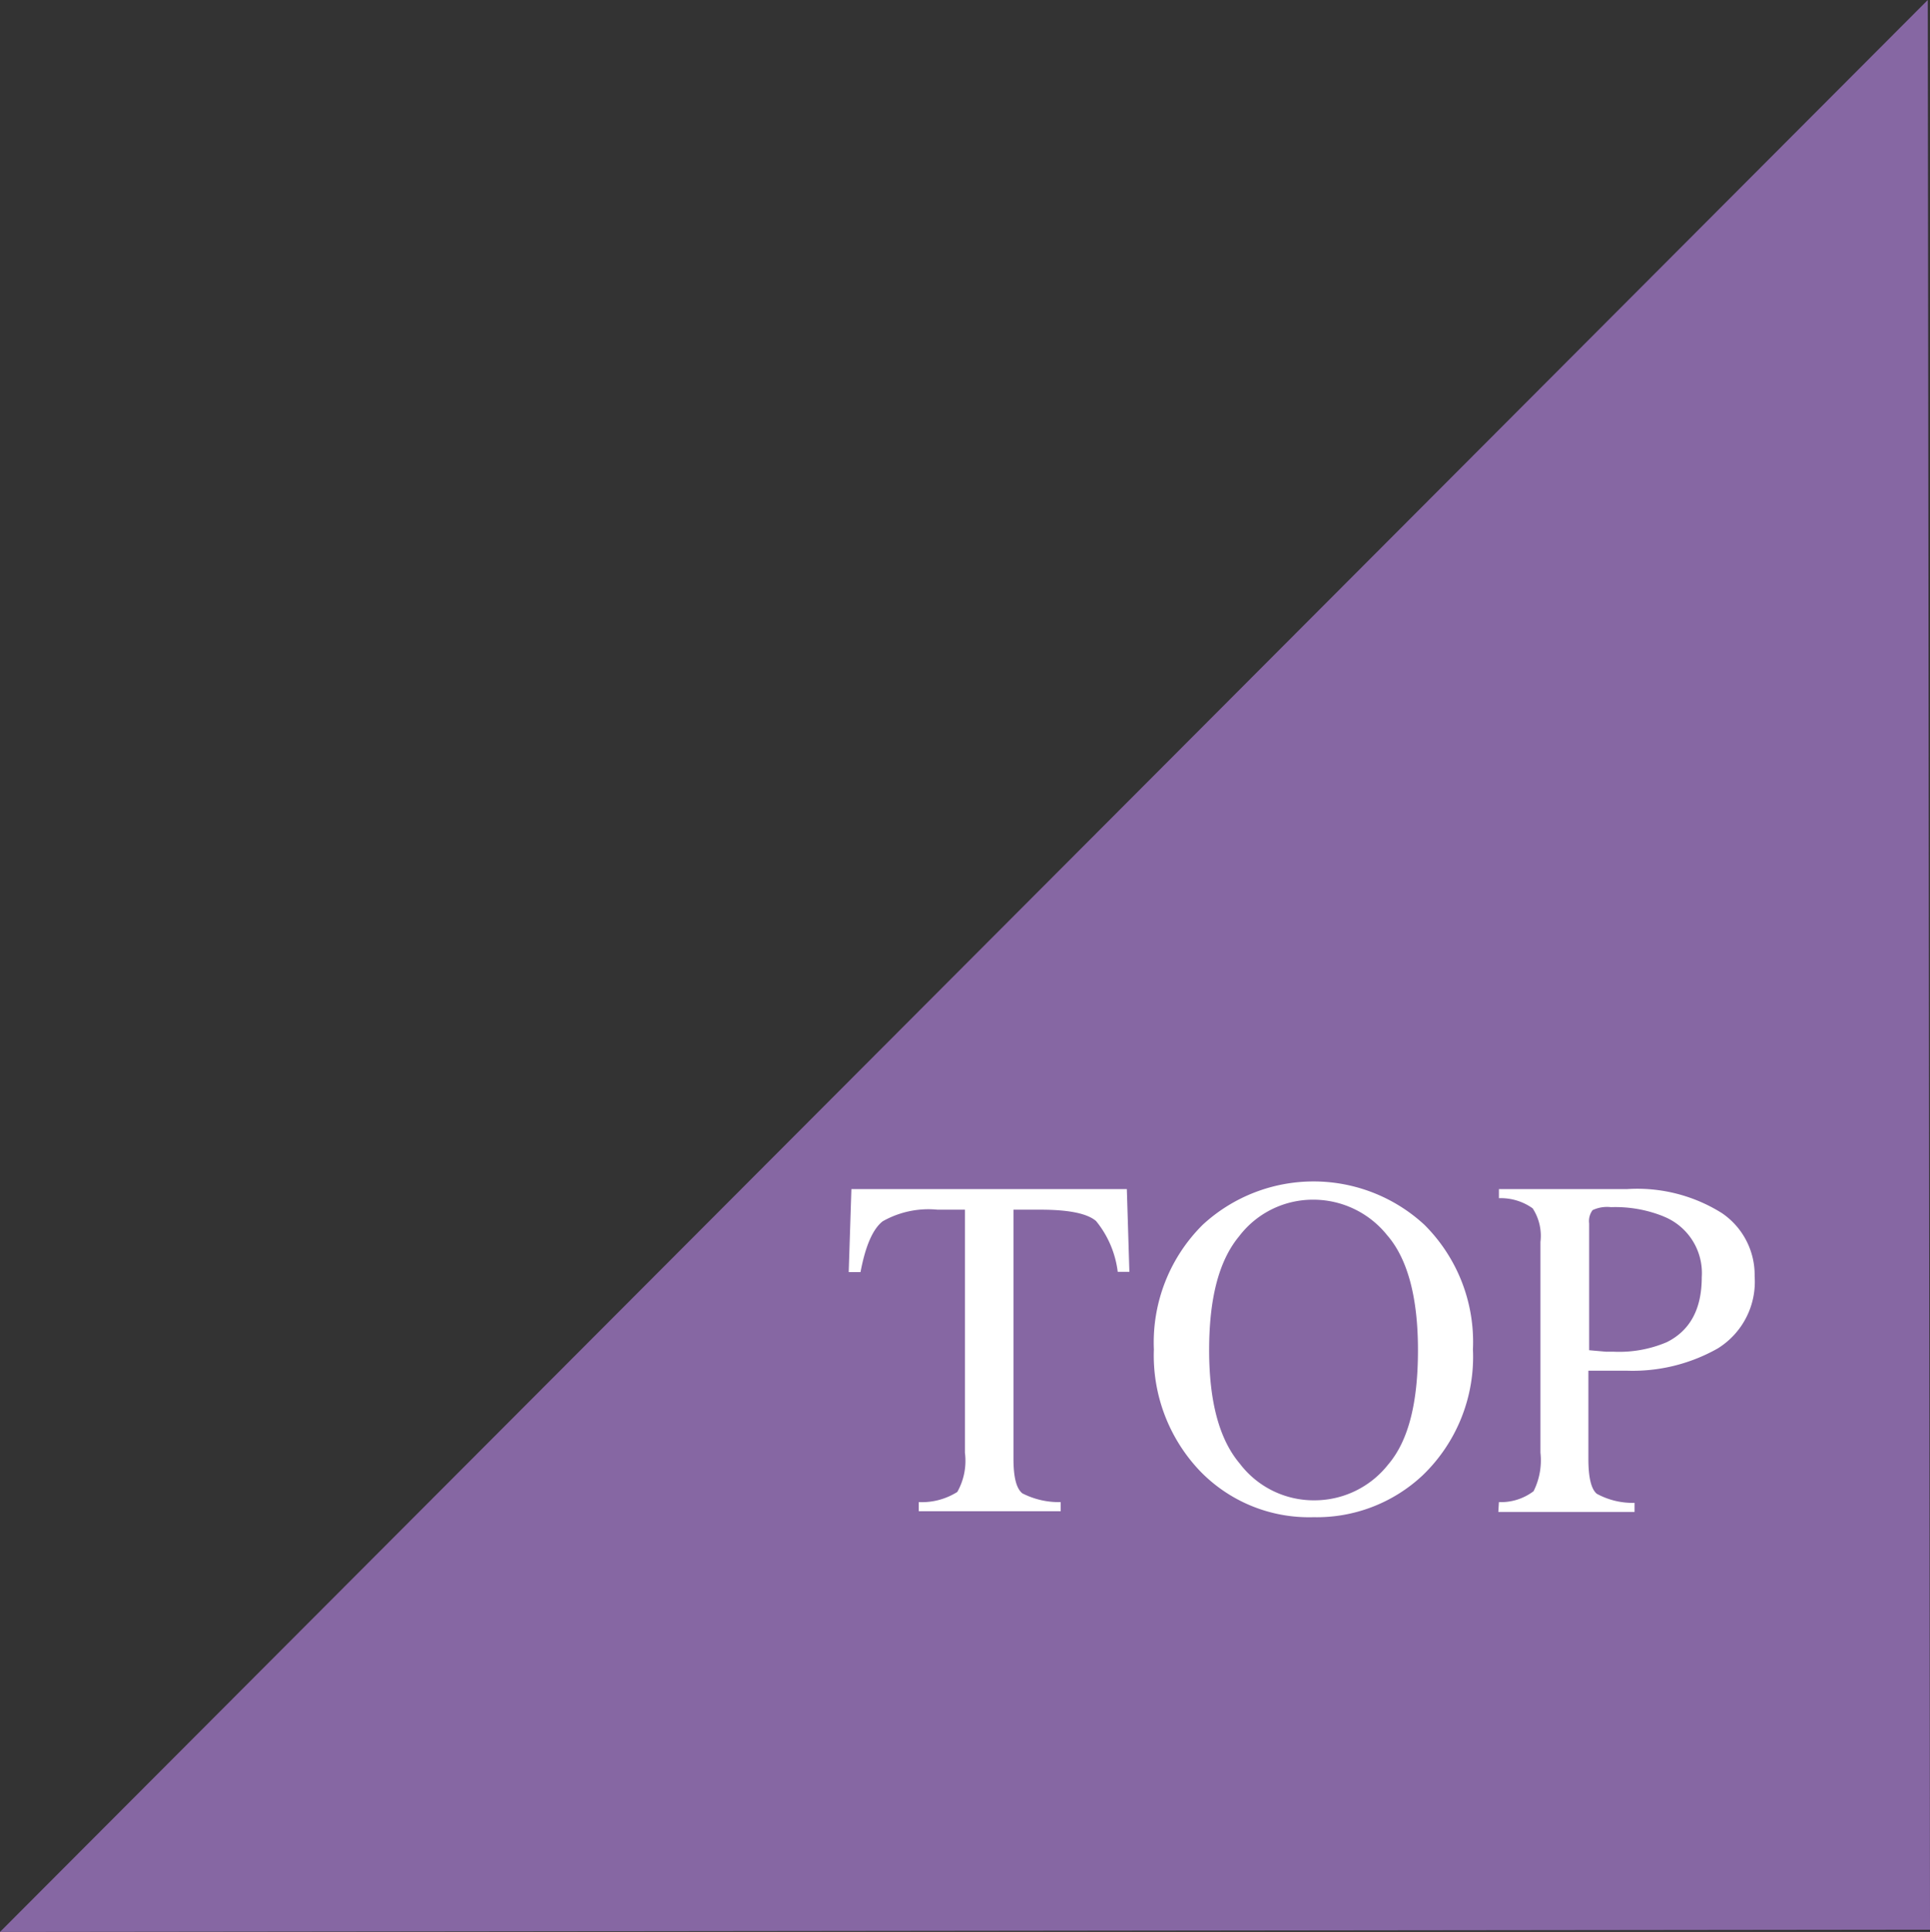 <svg xmlns="http://www.w3.org/2000/svg" viewBox="0 0 129.21 129.36"><rect x="0" y="0" width="129.21" height="129.36" fill="#333333" stroke="none"/><defs><style>.cls-1{fill:#9b75bf;opacity:0.8;}.cls-2{fill:#fff;}</style></defs><g id="レイヤー_2" data-name="レイヤー 2"><g id="txt"><polygon class="cls-1" points="129.21 129.21 129.06 0 0 129.36 129.21 129.21"/><path class="cls-2" d="M57,79.62H75.44l.17,5.54h-.78a6.66,6.66,0,0,0-1.45-3.4Q72.5,81,69.66,81H67.85V97.66c0,1.25.19,2,.59,2.33a5.37,5.37,0,0,0,2.57.59v.61h-9.5v-.61a4.46,4.46,0,0,0,2.58-.68,4.25,4.25,0,0,0,.51-2.63V81H62.77a6.21,6.21,0,0,0-3.68.78c-.66.52-1.15,1.65-1.48,3.4h-.79Z"/><path class="cls-2" d="M80.53,82a10.94,10.94,0,0,1,14.82,0,11.06,11.06,0,0,1,3.26,8.35,11,11,0,0,1-3.37,8.44,10.36,10.36,0,0,1-7.31,2.8,10.15,10.15,0,0,1-7.6-3.1,11.21,11.21,0,0,1-3.08-8.14A11.09,11.09,0,0,1,80.53,82ZM83,98a6.21,6.21,0,0,0,5,2.46,6.28,6.28,0,0,0,4.93-2.39c1.37-1.6,2-4.15,2-7.67s-.69-6.12-2.07-7.7a6.33,6.33,0,0,0-4.91-2.37,6.21,6.21,0,0,0-5,2.46c-1.36,1.64-2,4.18-2,7.61S81.62,96.37,83,98Z"/><path class="cls-2" d="M100.35,100.58a3.62,3.62,0,0,0,2.32-.73,4.62,4.62,0,0,0,.46-2.58V83.16a3.38,3.38,0,0,0-.52-2.25,3.67,3.67,0,0,0-2.26-.68v-.61h8.59a10.65,10.65,0,0,1,6.34,1.61,5,5,0,0,1,2.19,4.23A5.25,5.25,0,0,1,115,90.29a11.56,11.56,0,0,1-6.1,1.49l-1.34,0-1.22,0v5.93c0,1.22.19,2,.56,2.31a5,5,0,0,0,2.53.61v.61h-9.12Zm11-19.14a8.65,8.65,0,0,0-3.5-.61,2.28,2.28,0,0,0-1.23.2,1.23,1.23,0,0,0-.23.89v8.49l1.14.1.53,0a8.13,8.13,0,0,0,3.53-.64c1.56-.78,2.34-2.22,2.34-4.35A4.08,4.08,0,0,0,111.34,81.44Z"/></g></g></svg>